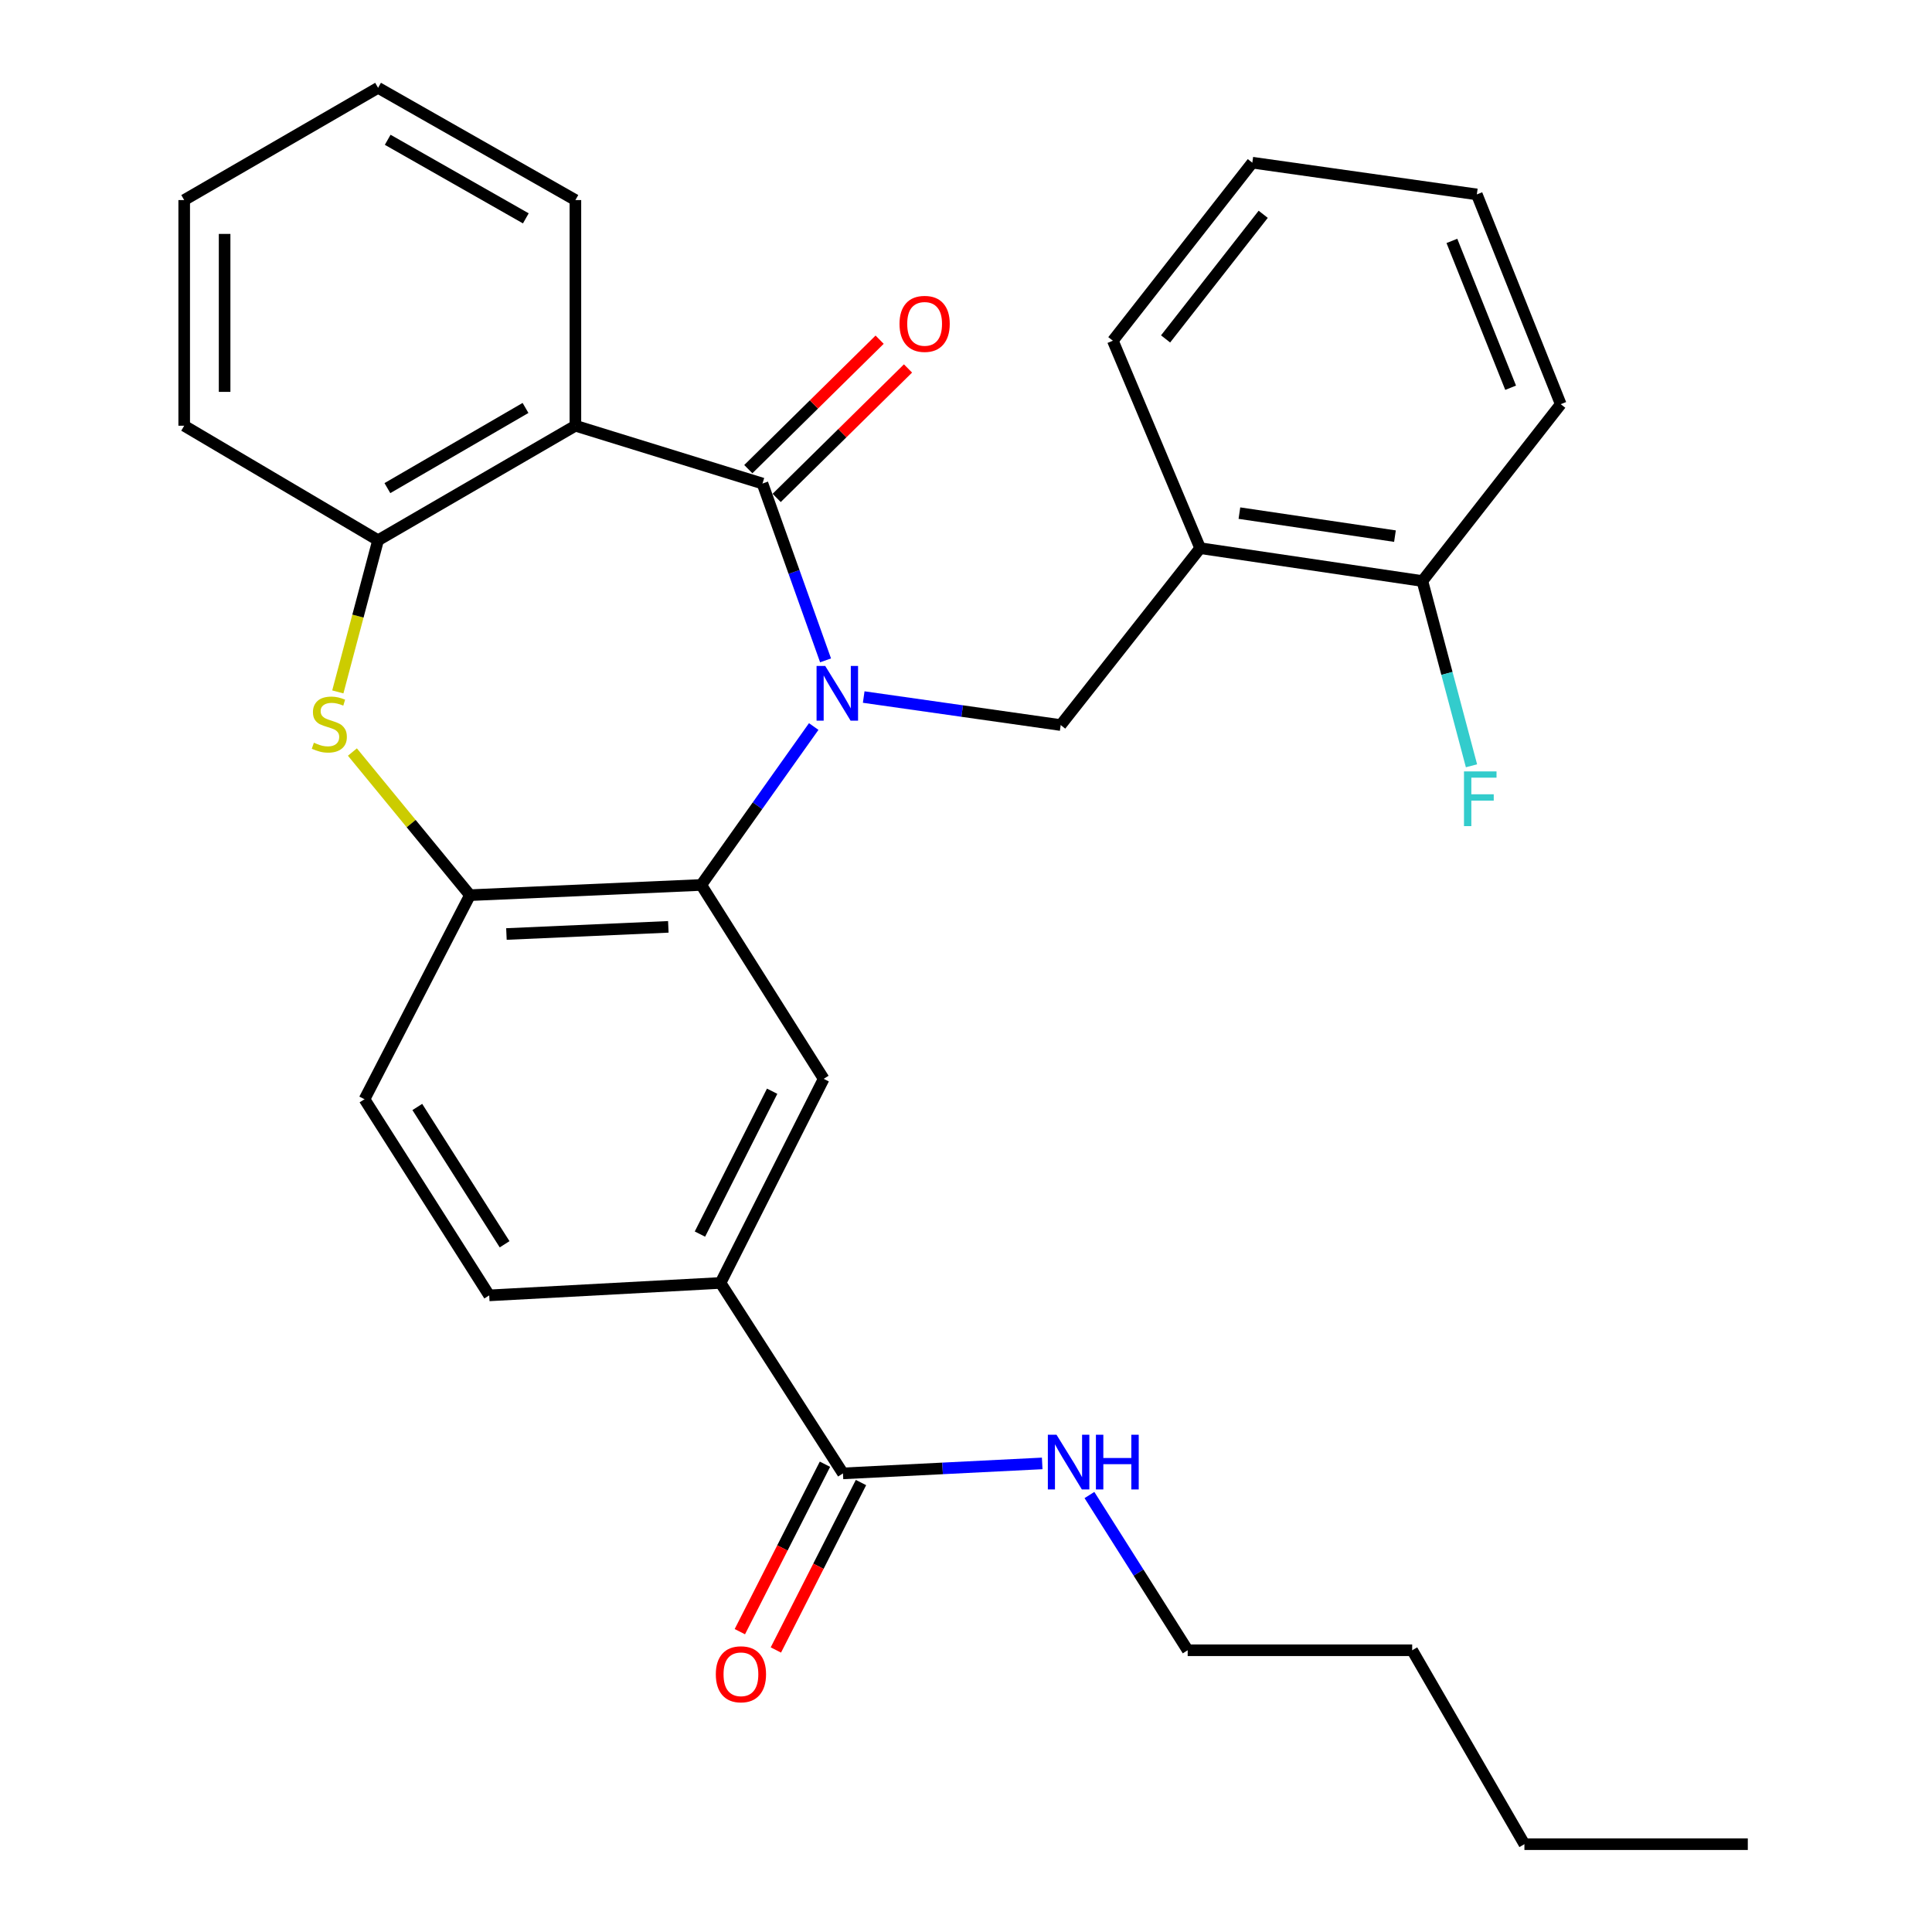 <?xml version='1.0' encoding='iso-8859-1'?>
<svg version='1.1' baseProfile='full'
              xmlns='http://www.w3.org/2000/svg'
                      xmlns:rdkit='http://www.rdkit.org/xml'
                      xmlns:xlink='http://www.w3.org/1999/xlink'
                  xml:space='preserve'
width='1000px' height='1000px' viewBox='0 0 1000 1000'>
<!-- END OF HEADER -->
<rect style='opacity:1.0;fill:#FFFFFF;stroke:none' width='1000' height='1000' x='0' y='0'> </rect>
<path class='bond-0' d='M 427.312,341.805 L 410.986,296.041' style='fill:none;fill-rule:evenodd;stroke:#0000FF;stroke-width:6px;stroke-linecap:butt;stroke-linejoin:miter;stroke-opacity:1' />
<path class='bond-0' d='M 410.986,296.041 L 394.661,250.277' style='fill:none;fill-rule:evenodd;stroke:#000000;stroke-width:6px;stroke-linecap:butt;stroke-linejoin:miter;stroke-opacity:1' />
<path class='bond-1' d='M 421.179,376.048 L 392.07,417.049' style='fill:none;fill-rule:evenodd;stroke:#0000FF;stroke-width:6px;stroke-linecap:butt;stroke-linejoin:miter;stroke-opacity:1' />
<path class='bond-1' d='M 392.07,417.049 L 362.96,458.05' style='fill:none;fill-rule:evenodd;stroke:#000000;stroke-width:6px;stroke-linecap:butt;stroke-linejoin:miter;stroke-opacity:1' />
<path class='bond-4' d='M 447.051,360.789 L 498.033,368.039' style='fill:none;fill-rule:evenodd;stroke:#0000FF;stroke-width:6px;stroke-linecap:butt;stroke-linejoin:miter;stroke-opacity:1' />
<path class='bond-4' d='M 498.033,368.039 L 549.015,375.289' style='fill:none;fill-rule:evenodd;stroke:#000000;stroke-width:6px;stroke-linecap:butt;stroke-linejoin:miter;stroke-opacity:1' />
<path class='bond-2' d='M 394.661,250.277 L 297.827,220.354' style='fill:none;fill-rule:evenodd;stroke:#000000;stroke-width:6px;stroke-linecap:butt;stroke-linejoin:miter;stroke-opacity:1' />
<path class='bond-11' d='M 402.003,257.725 L 435.991,224.221' style='fill:none;fill-rule:evenodd;stroke:#000000;stroke-width:6px;stroke-linecap:butt;stroke-linejoin:miter;stroke-opacity:1' />
<path class='bond-11' d='M 435.991,224.221 L 469.979,190.717' style='fill:none;fill-rule:evenodd;stroke:#FF0000;stroke-width:6px;stroke-linecap:butt;stroke-linejoin:miter;stroke-opacity:1' />
<path class='bond-11' d='M 387.319,242.828 L 421.307,209.325' style='fill:none;fill-rule:evenodd;stroke:#000000;stroke-width:6px;stroke-linecap:butt;stroke-linejoin:miter;stroke-opacity:1' />
<path class='bond-11' d='M 421.307,209.325 L 455.296,175.821' style='fill:none;fill-rule:evenodd;stroke:#FF0000;stroke-width:6px;stroke-linecap:butt;stroke-linejoin:miter;stroke-opacity:1' />
<path class='bond-5' d='M 362.96,458.05 L 243.246,463.337' style='fill:none;fill-rule:evenodd;stroke:#000000;stroke-width:6px;stroke-linecap:butt;stroke-linejoin:miter;stroke-opacity:1' />
<path class='bond-5' d='M 345.926,479.74 L 262.126,483.441' style='fill:none;fill-rule:evenodd;stroke:#000000;stroke-width:6px;stroke-linecap:butt;stroke-linejoin:miter;stroke-opacity:1' />
<path class='bond-7' d='M 362.96,458.05 L 426.338,558.404' style='fill:none;fill-rule:evenodd;stroke:#000000;stroke-width:6px;stroke-linecap:butt;stroke-linejoin:miter;stroke-opacity:1' />
<path class='bond-6' d='M 297.827,220.354 L 195.695,279.63' style='fill:none;fill-rule:evenodd;stroke:#000000;stroke-width:6px;stroke-linecap:butt;stroke-linejoin:miter;stroke-opacity:1' />
<path class='bond-6' d='M 272.008,211.155 L 200.516,252.648' style='fill:none;fill-rule:evenodd;stroke:#000000;stroke-width:6px;stroke-linecap:butt;stroke-linejoin:miter;stroke-opacity:1' />
<path class='bond-18' d='M 297.827,220.354 L 297.827,103.557' style='fill:none;fill-rule:evenodd;stroke:#000000;stroke-width:6px;stroke-linecap:butt;stroke-linejoin:miter;stroke-opacity:1' />
<path class='bond-3' d='M 182.403,389.255 L 212.825,426.296' style='fill:none;fill-rule:evenodd;stroke:#CCCC00;stroke-width:6px;stroke-linecap:butt;stroke-linejoin:miter;stroke-opacity:1' />
<path class='bond-3' d='M 212.825,426.296 L 243.246,463.337' style='fill:none;fill-rule:evenodd;stroke:#000000;stroke-width:6px;stroke-linecap:butt;stroke-linejoin:miter;stroke-opacity:1' />
<path class='bond-30' d='M 174.857,358.129 L 185.276,318.879' style='fill:none;fill-rule:evenodd;stroke:#CCCC00;stroke-width:6px;stroke-linecap:butt;stroke-linejoin:miter;stroke-opacity:1' />
<path class='bond-30' d='M 185.276,318.879 L 195.695,279.63' style='fill:none;fill-rule:evenodd;stroke:#000000;stroke-width:6px;stroke-linecap:butt;stroke-linejoin:miter;stroke-opacity:1' />
<path class='bond-8' d='M 549.015,375.289 L 621.201,283.732' style='fill:none;fill-rule:evenodd;stroke:#000000;stroke-width:6px;stroke-linecap:butt;stroke-linejoin:miter;stroke-opacity:1' />
<path class='bond-13' d='M 243.246,463.337 L 188.665,568.967' style='fill:none;fill-rule:evenodd;stroke:#000000;stroke-width:6px;stroke-linecap:butt;stroke-linejoin:miter;stroke-opacity:1' />
<path class='bond-19' d='M 195.695,279.63 L 95.341,220.354' style='fill:none;fill-rule:evenodd;stroke:#000000;stroke-width:6px;stroke-linecap:butt;stroke-linejoin:miter;stroke-opacity:1' />
<path class='bond-10' d='M 426.338,558.404 L 372.942,664.046' style='fill:none;fill-rule:evenodd;stroke:#000000;stroke-width:6px;stroke-linecap:butt;stroke-linejoin:miter;stroke-opacity:1' />
<path class='bond-10' d='M 399.661,564.815 L 362.284,638.764' style='fill:none;fill-rule:evenodd;stroke:#000000;stroke-width:6px;stroke-linecap:butt;stroke-linejoin:miter;stroke-opacity:1' />
<path class='bond-12' d='M 621.201,283.732 L 736.22,300.744' style='fill:none;fill-rule:evenodd;stroke:#000000;stroke-width:6px;stroke-linecap:butt;stroke-linejoin:miter;stroke-opacity:1' />
<path class='bond-12' d='M 641.515,265.592 L 722.028,277.501' style='fill:none;fill-rule:evenodd;stroke:#000000;stroke-width:6px;stroke-linecap:butt;stroke-linejoin:miter;stroke-opacity:1' />
<path class='bond-20' d='M 621.201,283.732 L 576.009,176.347' style='fill:none;fill-rule:evenodd;stroke:#000000;stroke-width:6px;stroke-linecap:butt;stroke-linejoin:miter;stroke-opacity:1' />
<path class='bond-9' d='M 436.32,762.622 L 372.942,664.046' style='fill:none;fill-rule:evenodd;stroke:#000000;stroke-width:6px;stroke-linecap:butt;stroke-linejoin:miter;stroke-opacity:1' />
<path class='bond-14' d='M 426.997,757.883 L 404.97,801.215' style='fill:none;fill-rule:evenodd;stroke:#000000;stroke-width:6px;stroke-linecap:butt;stroke-linejoin:miter;stroke-opacity:1' />
<path class='bond-14' d='M 404.97,801.215 L 382.943,844.548' style='fill:none;fill-rule:evenodd;stroke:#FF0000;stroke-width:6px;stroke-linecap:butt;stroke-linejoin:miter;stroke-opacity:1' />
<path class='bond-14' d='M 445.643,767.361 L 423.616,810.694' style='fill:none;fill-rule:evenodd;stroke:#000000;stroke-width:6px;stroke-linecap:butt;stroke-linejoin:miter;stroke-opacity:1' />
<path class='bond-14' d='M 423.616,810.694 L 401.589,854.026' style='fill:none;fill-rule:evenodd;stroke:#FF0000;stroke-width:6px;stroke-linecap:butt;stroke-linejoin:miter;stroke-opacity:1' />
<path class='bond-16' d='M 436.32,762.622 L 487.881,760.042' style='fill:none;fill-rule:evenodd;stroke:#000000;stroke-width:6px;stroke-linecap:butt;stroke-linejoin:miter;stroke-opacity:1' />
<path class='bond-16' d='M 487.881,760.042 L 539.442,757.461' style='fill:none;fill-rule:evenodd;stroke:#0000FF;stroke-width:6px;stroke-linecap:butt;stroke-linejoin:miter;stroke-opacity:1' />
<path class='bond-15' d='M 372.942,664.046 L 253.217,670.484' style='fill:none;fill-rule:evenodd;stroke:#000000;stroke-width:6px;stroke-linecap:butt;stroke-linejoin:miter;stroke-opacity:1' />
<path class='bond-17' d='M 736.22,300.744 L 748.93,348.554' style='fill:none;fill-rule:evenodd;stroke:#000000;stroke-width:6px;stroke-linecap:butt;stroke-linejoin:miter;stroke-opacity:1' />
<path class='bond-17' d='M 748.93,348.554 L 761.639,396.364' style='fill:none;fill-rule:evenodd;stroke:#33CCCC;stroke-width:6px;stroke-linecap:butt;stroke-linejoin:miter;stroke-opacity:1' />
<path class='bond-21' d='M 736.22,300.744 L 807.837,209.21' style='fill:none;fill-rule:evenodd;stroke:#000000;stroke-width:6px;stroke-linecap:butt;stroke-linejoin:miter;stroke-opacity:1' />
<path class='bond-31' d='M 188.665,568.967 L 253.217,670.484' style='fill:none;fill-rule:evenodd;stroke:#000000;stroke-width:6px;stroke-linecap:butt;stroke-linejoin:miter;stroke-opacity:1' />
<path class='bond-31' d='M 215.998,572.971 L 261.184,644.033' style='fill:none;fill-rule:evenodd;stroke:#000000;stroke-width:6px;stroke-linecap:butt;stroke-linejoin:miter;stroke-opacity:1' />
<path class='bond-22' d='M 563.89,773.818 L 589.315,813.993' style='fill:none;fill-rule:evenodd;stroke:#0000FF;stroke-width:6px;stroke-linecap:butt;stroke-linejoin:miter;stroke-opacity:1' />
<path class='bond-22' d='M 589.315,813.993 L 614.74,854.168' style='fill:none;fill-rule:evenodd;stroke:#000000;stroke-width:6px;stroke-linecap:butt;stroke-linejoin:miter;stroke-opacity:1' />
<path class='bond-24' d='M 297.827,103.557 L 195.695,45.455' style='fill:none;fill-rule:evenodd;stroke:#000000;stroke-width:6px;stroke-linecap:butt;stroke-linejoin:miter;stroke-opacity:1' />
<path class='bond-24' d='M 272.165,113.022 L 200.672,72.351' style='fill:none;fill-rule:evenodd;stroke:#000000;stroke-width:6px;stroke-linecap:butt;stroke-linejoin:miter;stroke-opacity:1' />
<path class='bond-33' d='M 95.341,220.354 L 95.341,103.557' style='fill:none;fill-rule:evenodd;stroke:#000000;stroke-width:6px;stroke-linecap:butt;stroke-linejoin:miter;stroke-opacity:1' />
<path class='bond-33' d='M 116.258,202.834 L 116.258,121.076' style='fill:none;fill-rule:evenodd;stroke:#000000;stroke-width:6px;stroke-linecap:butt;stroke-linejoin:miter;stroke-opacity:1' />
<path class='bond-26' d='M 576.009,176.347 L 648.196,84.197' style='fill:none;fill-rule:evenodd;stroke:#000000;stroke-width:6px;stroke-linecap:butt;stroke-linejoin:miter;stroke-opacity:1' />
<path class='bond-26' d='M 603.303,175.424 L 653.834,110.918' style='fill:none;fill-rule:evenodd;stroke:#000000;stroke-width:6px;stroke-linecap:butt;stroke-linejoin:miter;stroke-opacity:1' />
<path class='bond-32' d='M 807.837,209.21 L 764.4,100.628' style='fill:none;fill-rule:evenodd;stroke:#000000;stroke-width:6px;stroke-linecap:butt;stroke-linejoin:miter;stroke-opacity:1' />
<path class='bond-32' d='M 781.901,200.692 L 751.495,124.685' style='fill:none;fill-rule:evenodd;stroke:#000000;stroke-width:6px;stroke-linecap:butt;stroke-linejoin:miter;stroke-opacity:1' />
<path class='bond-23' d='M 614.74,854.168 L 730.945,854.168' style='fill:none;fill-rule:evenodd;stroke:#000000;stroke-width:6px;stroke-linecap:butt;stroke-linejoin:miter;stroke-opacity:1' />
<path class='bond-25' d='M 730.945,854.168 L 789.035,954.545' style='fill:none;fill-rule:evenodd;stroke:#000000;stroke-width:6px;stroke-linecap:butt;stroke-linejoin:miter;stroke-opacity:1' />
<path class='bond-27' d='M 195.695,45.455 L 95.341,103.557' style='fill:none;fill-rule:evenodd;stroke:#000000;stroke-width:6px;stroke-linecap:butt;stroke-linejoin:miter;stroke-opacity:1' />
<path class='bond-28' d='M 789.035,954.545 L 904.659,954.545' style='fill:none;fill-rule:evenodd;stroke:#000000;stroke-width:6px;stroke-linecap:butt;stroke-linejoin:miter;stroke-opacity:1' />
<path class='bond-29' d='M 648.196,84.197 L 764.4,100.628' style='fill:none;fill-rule:evenodd;stroke:#000000;stroke-width:6px;stroke-linecap:butt;stroke-linejoin:miter;stroke-opacity:1' />
<path  class='atom-0' d='M 427.132 344.686
L 436.412 359.686
Q 437.332 361.166, 438.812 363.846
Q 440.292 366.526, 440.372 366.686
L 440.372 344.686
L 444.132 344.686
L 444.132 373.006
L 440.252 373.006
L 430.292 356.606
Q 429.132 354.686, 427.892 352.486
Q 426.692 350.286, 426.332 349.606
L 426.332 373.006
L 422.652 373.006
L 422.652 344.686
L 427.132 344.686
' fill='#0000FF'/>
<path  class='atom-4' d='M 162.456 384.428
Q 162.776 384.548, 164.096 385.108
Q 165.416 385.668, 166.856 386.028
Q 168.336 386.348, 169.776 386.348
Q 172.456 386.348, 174.016 385.068
Q 175.576 383.748, 175.576 381.468
Q 175.576 379.908, 174.776 378.948
Q 174.016 377.988, 172.816 377.468
Q 171.616 376.948, 169.616 376.348
Q 167.096 375.588, 165.576 374.868
Q 164.096 374.148, 163.016 372.628
Q 161.976 371.108, 161.976 368.548
Q 161.976 364.988, 164.376 362.788
Q 166.816 360.588, 171.616 360.588
Q 174.896 360.588, 178.616 362.148
L 177.696 365.228
Q 174.296 363.828, 171.736 363.828
Q 168.976 363.828, 167.456 364.988
Q 165.936 366.108, 165.976 368.068
Q 165.976 369.588, 166.736 370.508
Q 167.536 371.428, 168.656 371.948
Q 169.816 372.468, 171.736 373.068
Q 174.296 373.868, 175.816 374.668
Q 177.336 375.468, 178.416 377.108
Q 179.536 378.708, 179.536 381.468
Q 179.536 385.388, 176.896 387.508
Q 174.296 389.588, 169.936 389.588
Q 167.416 389.588, 165.496 389.028
Q 163.616 388.508, 161.376 387.588
L 162.456 384.428
' fill='#CCCC00'/>
<path  class='atom-12' d='M 465.584 167.631
Q 465.584 160.831, 468.944 157.031
Q 472.304 153.231, 478.584 153.231
Q 484.864 153.231, 488.224 157.031
Q 491.584 160.831, 491.584 167.631
Q 491.584 174.511, 488.184 178.431
Q 484.784 182.311, 478.584 182.311
Q 472.344 182.311, 468.944 178.431
Q 465.584 174.551, 465.584 167.631
M 478.584 179.111
Q 482.904 179.111, 485.224 176.231
Q 487.584 173.311, 487.584 167.631
Q 487.584 162.071, 485.224 159.271
Q 482.904 156.431, 478.584 156.431
Q 474.264 156.431, 471.904 159.231
Q 469.584 162.031, 469.584 167.631
Q 469.584 173.351, 471.904 176.231
Q 474.264 179.111, 478.584 179.111
' fill='#FF0000'/>
<path  class='atom-15' d='M 370.505 866.601
Q 370.505 859.801, 373.865 856.001
Q 377.225 852.201, 383.505 852.201
Q 389.785 852.201, 393.145 856.001
Q 396.505 859.801, 396.505 866.601
Q 396.505 873.481, 393.105 877.401
Q 389.705 881.281, 383.505 881.281
Q 377.265 881.281, 373.865 877.401
Q 370.505 873.521, 370.505 866.601
M 383.505 878.081
Q 387.825 878.081, 390.145 875.201
Q 392.505 872.281, 392.505 866.601
Q 392.505 861.041, 390.145 858.241
Q 387.825 855.401, 383.505 855.401
Q 379.185 855.401, 376.825 858.201
Q 374.505 861.001, 374.505 866.601
Q 374.505 872.321, 376.825 875.201
Q 379.185 878.081, 383.505 878.081
' fill='#FF0000'/>
<path  class='atom-17' d='M 546.845 742.617
L 556.125 757.617
Q 557.045 759.097, 558.525 761.777
Q 560.005 764.457, 560.085 764.617
L 560.085 742.617
L 563.845 742.617
L 563.845 770.937
L 559.965 770.937
L 550.005 754.537
Q 548.845 752.617, 547.605 750.417
Q 546.405 748.217, 546.045 747.537
L 546.045 770.937
L 542.365 770.937
L 542.365 742.617
L 546.845 742.617
' fill='#0000FF'/>
<path  class='atom-17' d='M 567.245 742.617
L 571.085 742.617
L 571.085 754.657
L 585.565 754.657
L 585.565 742.617
L 589.405 742.617
L 589.405 770.937
L 585.565 770.937
L 585.565 757.857
L 571.085 757.857
L 571.085 770.937
L 567.245 770.937
L 567.245 742.617
' fill='#0000FF'/>
<path  class='atom-18' d='M 757.758 399.279
L 774.598 399.279
L 774.598 402.519
L 761.558 402.519
L 761.558 411.119
L 773.158 411.119
L 773.158 414.399
L 761.558 414.399
L 761.558 427.599
L 757.758 427.599
L 757.758 399.279
' fill='#33CCCC'/>
</svg>
